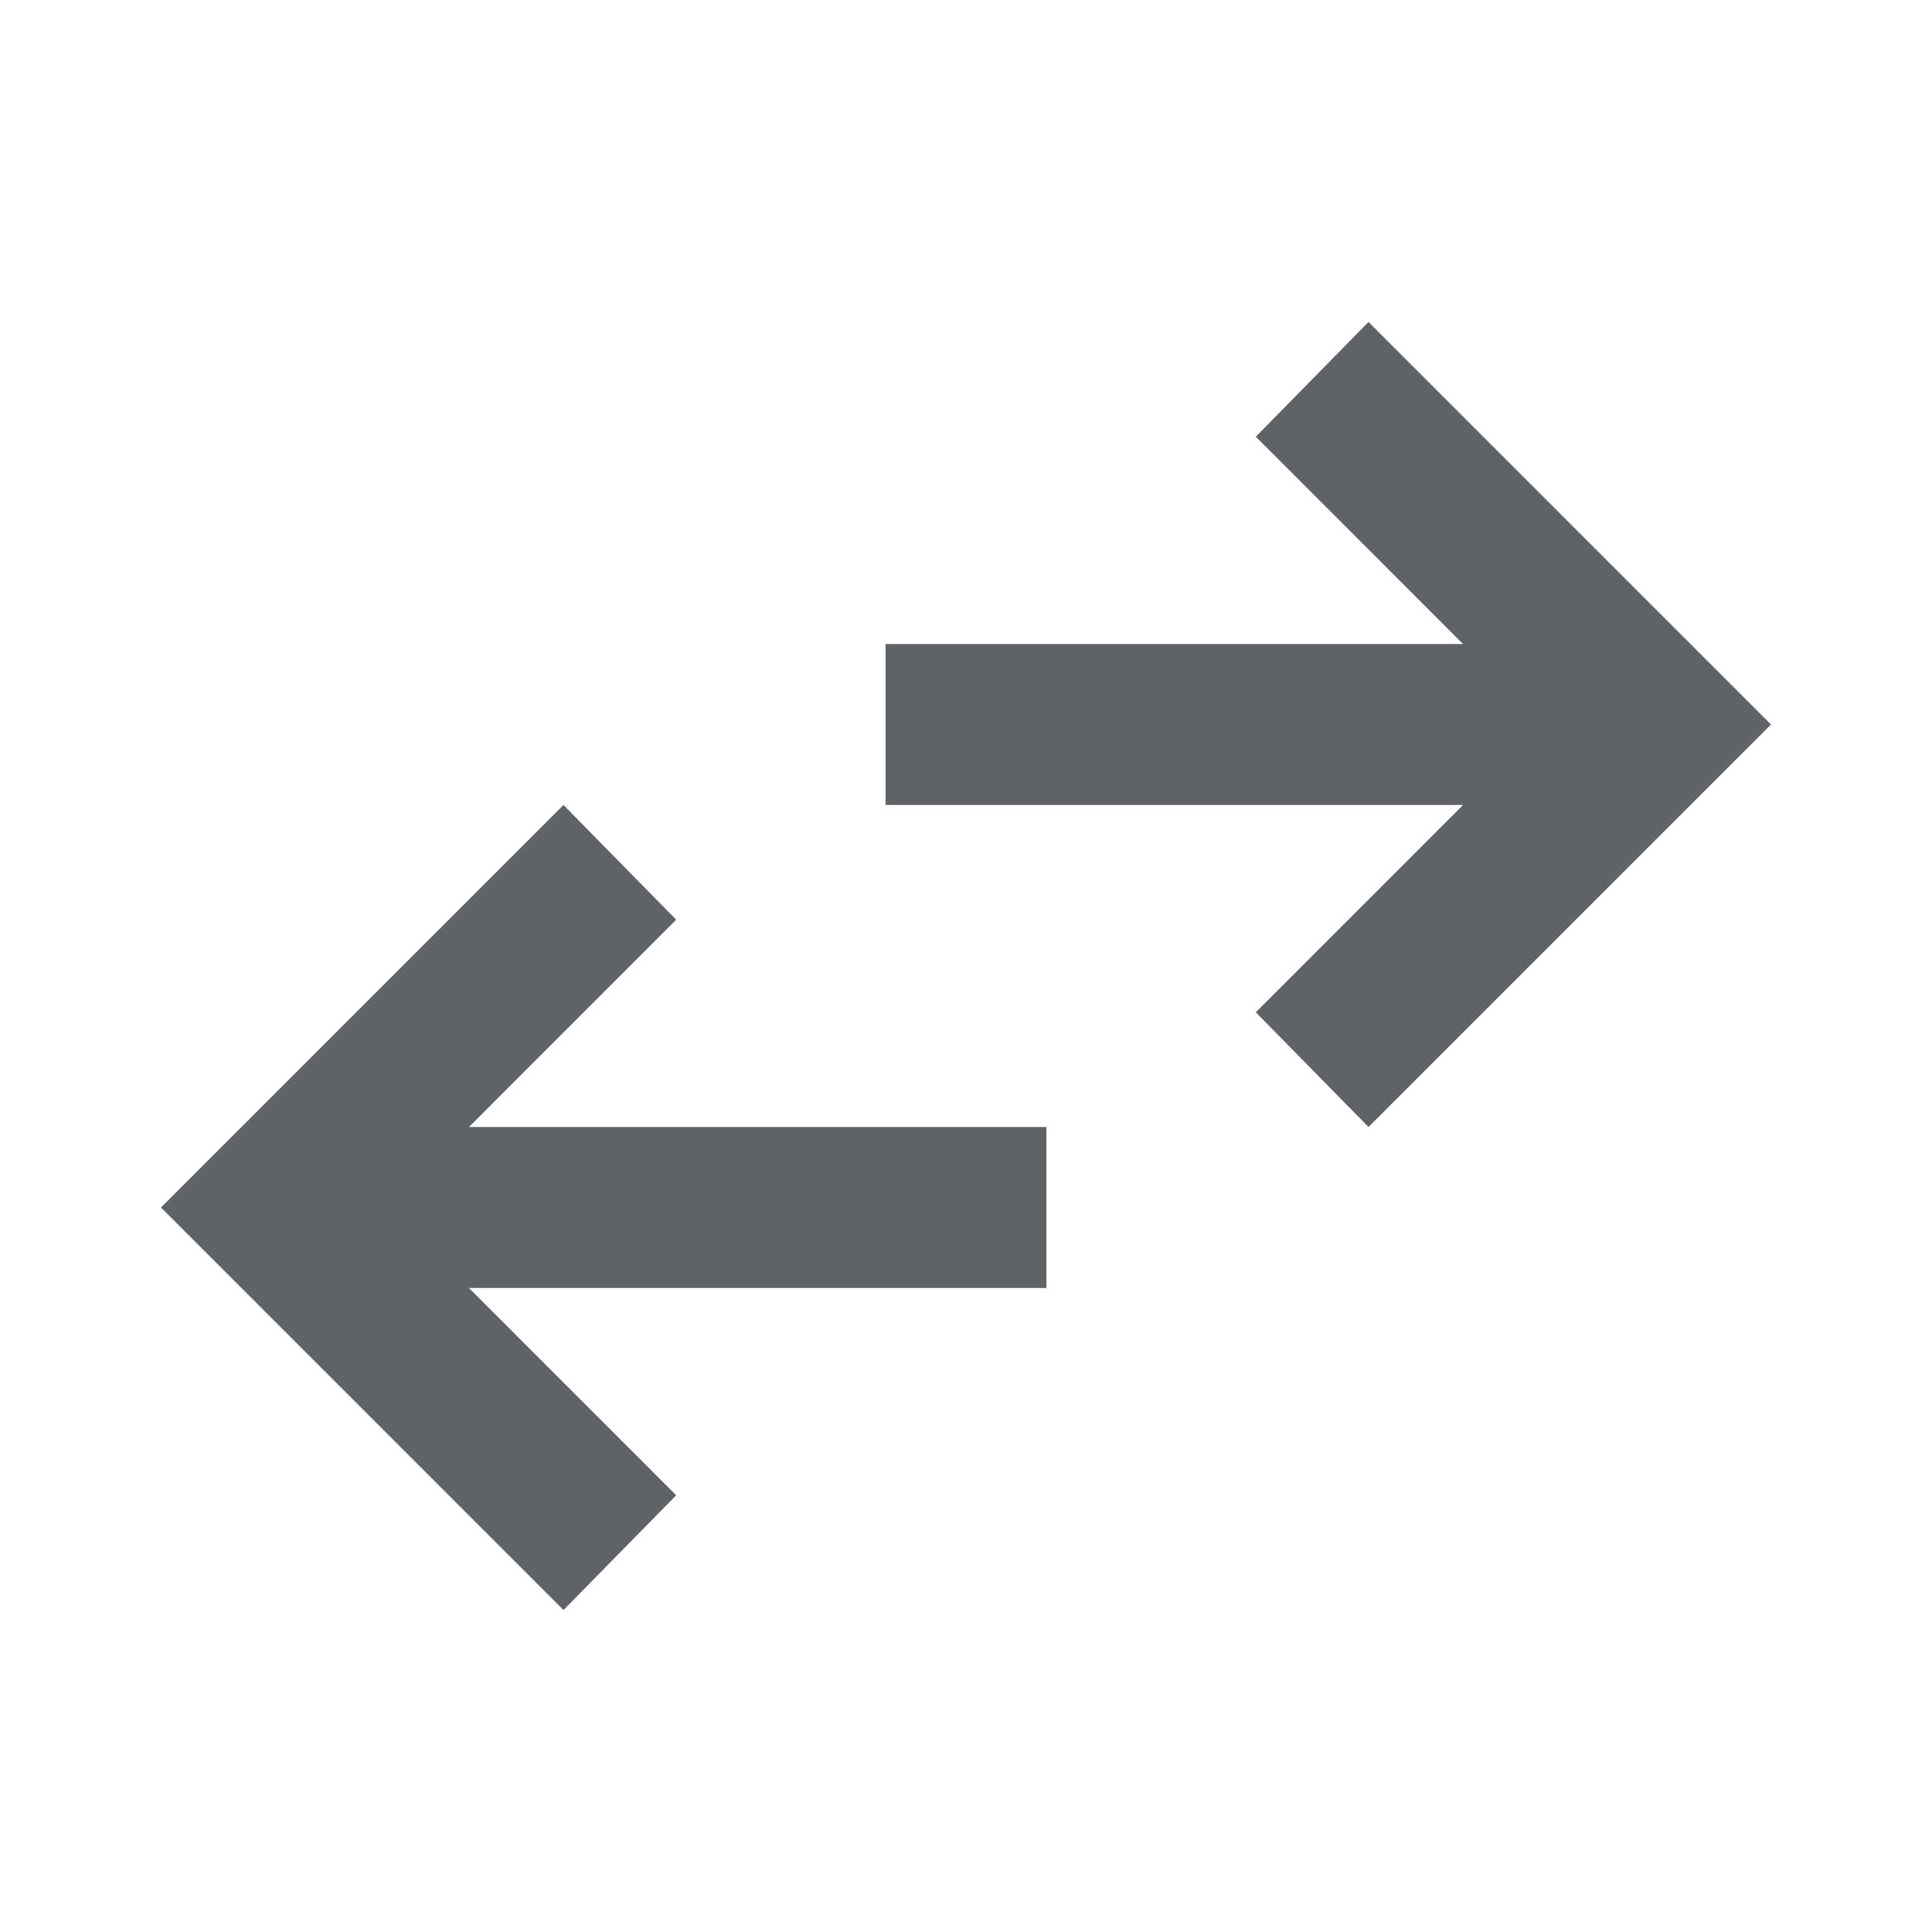 <svg fill="none" height="53" viewBox="0 0 53 53" width="53" xmlns="http://www.w3.org/2000/svg"><path d="M15.458 44.167L4.417 33.125l11.041-11.042 3.092 3.147-5.686 5.687h15.844v4.416H12.864l5.686 5.687zm22.084-13.25L34.45 27.77l5.686-5.687H24.292v-4.416h15.844L34.45 11.98l3.092-3.147 11.041 11.042z" fill="#5f6368"/></svg>